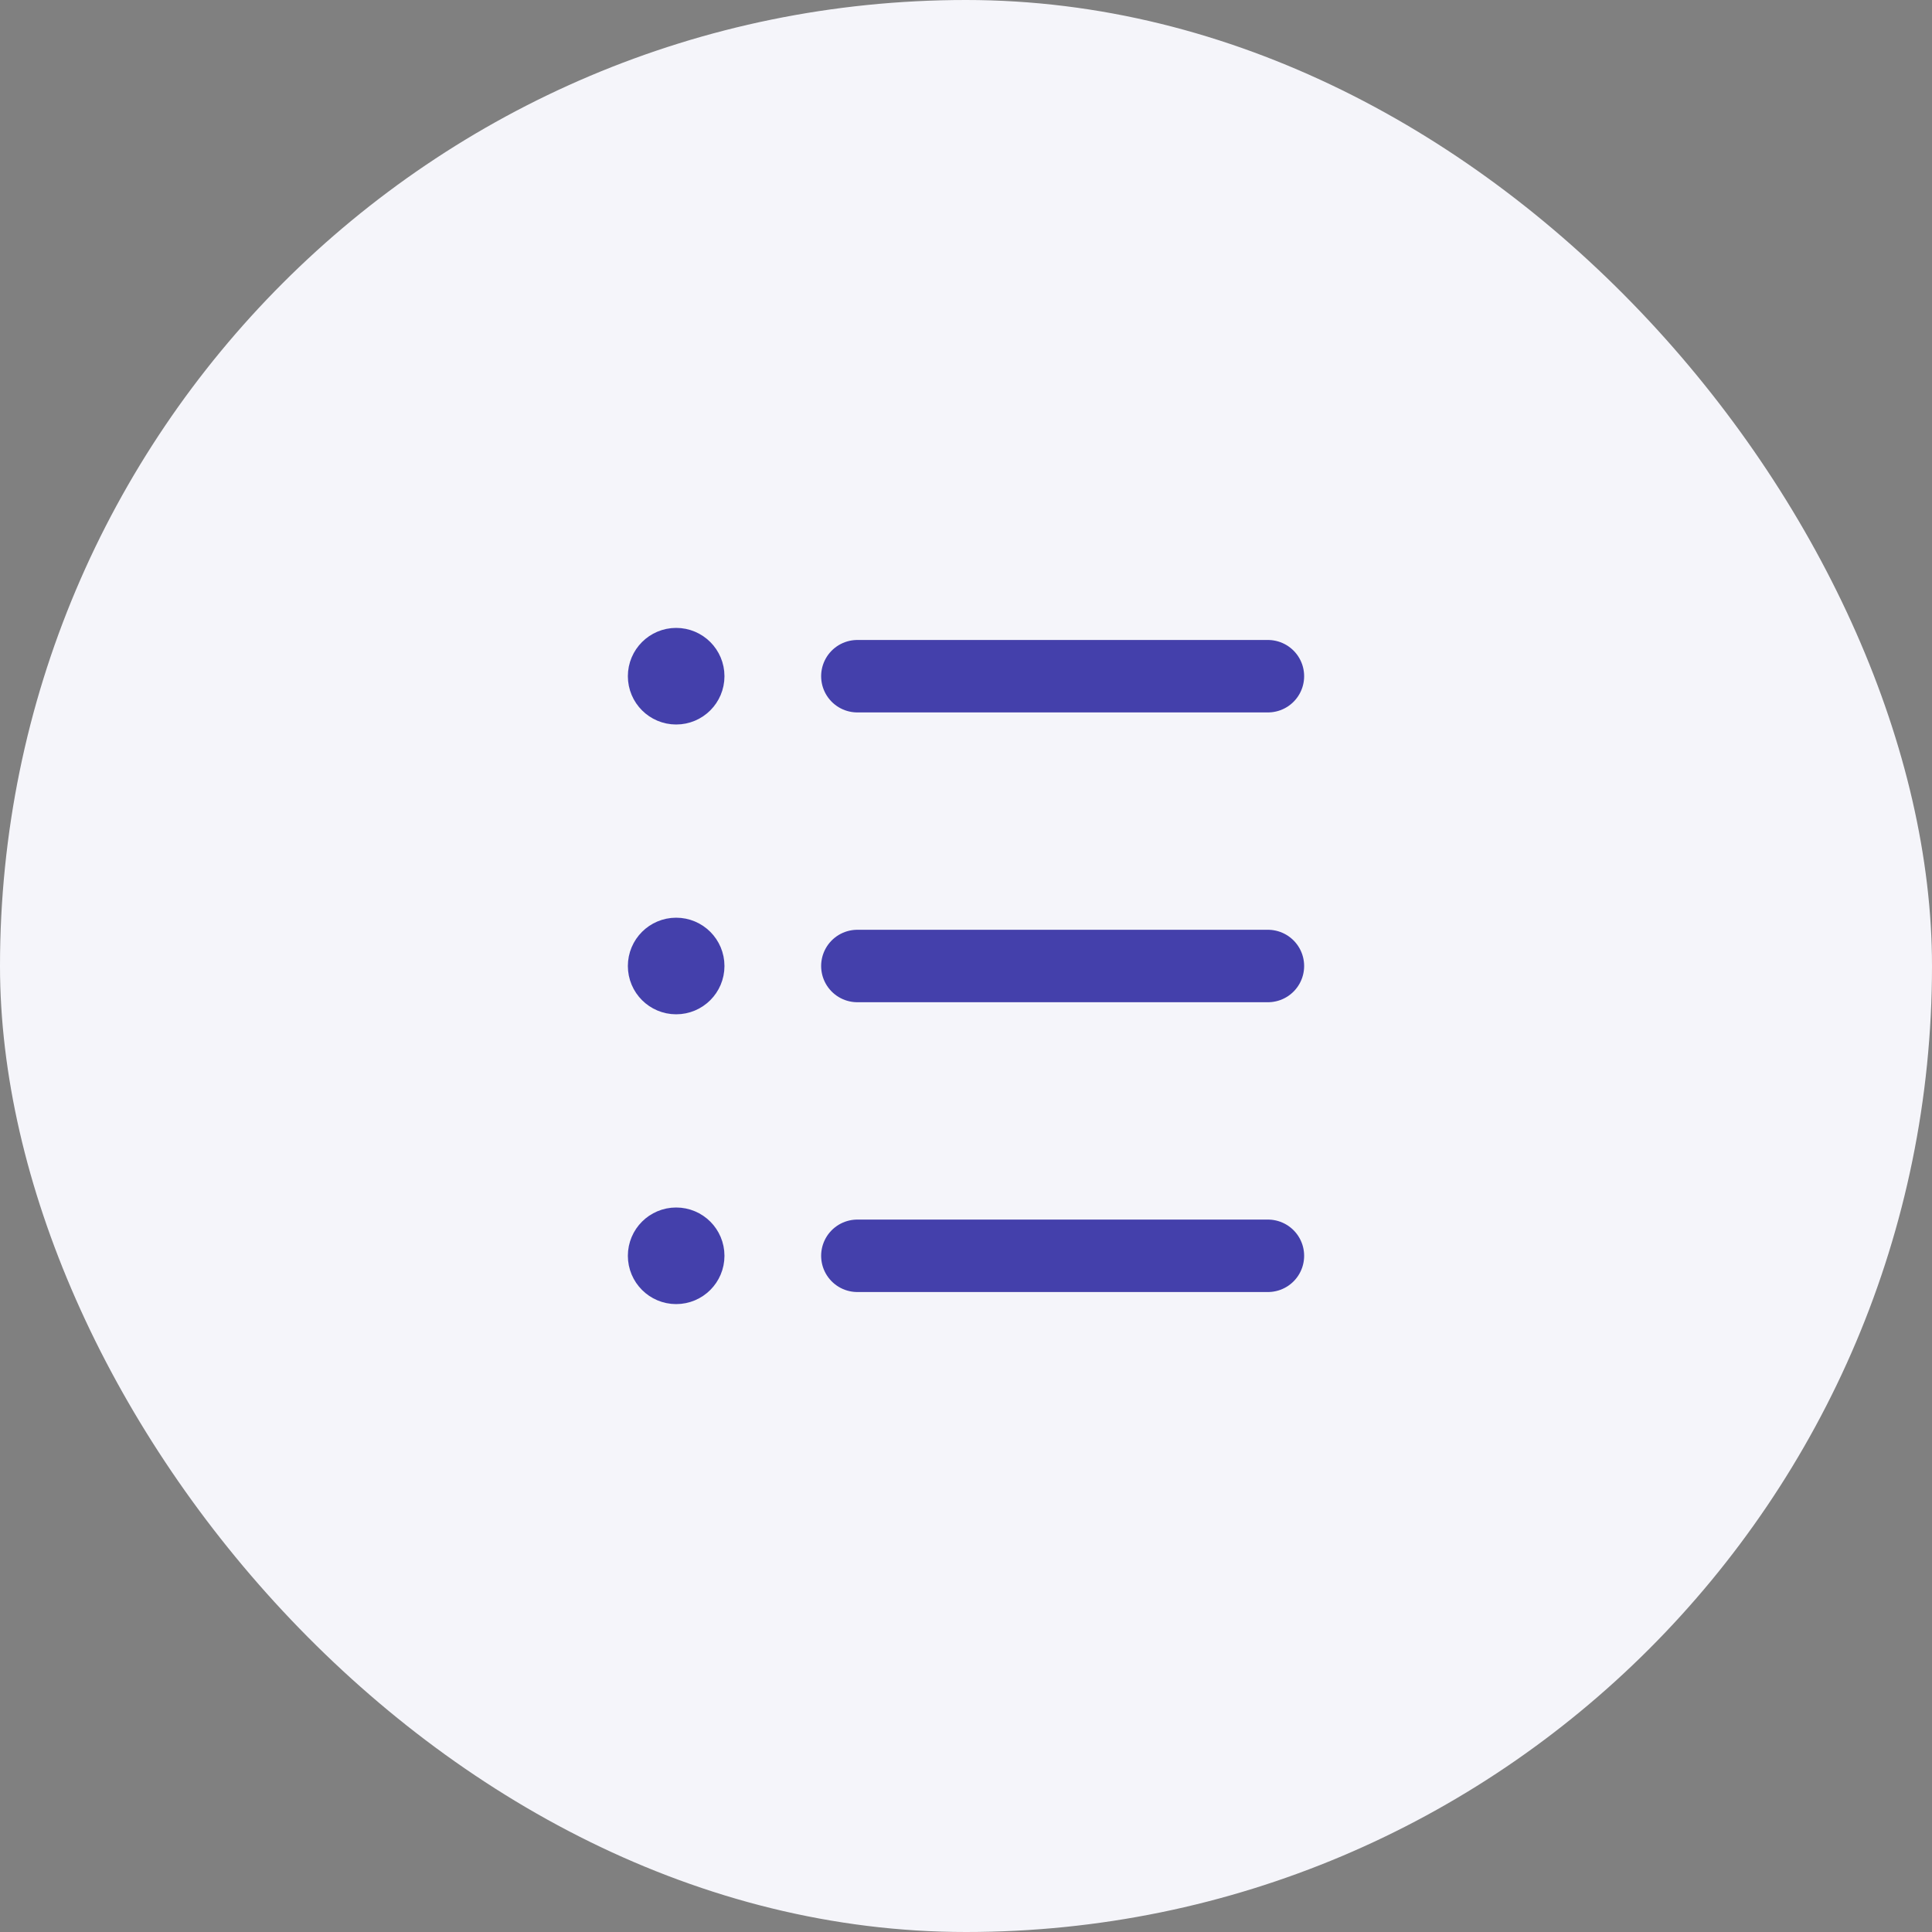 <?xml version="1.0" encoding="UTF-8"?>
<svg xmlns="http://www.w3.org/2000/svg" width="48" height="48" viewBox="0 0 48 48" fill="none">
  <rect x="0" y="0" width="48" height="48" fill="#808080" stroke="none"/>
  <g id="unordered-list">
    <rect width="48" height="48" rx="24" fill="#F5F5FA"></rect>
    <path id="Vector" d="M17.399 16.8C17.399 17.132 17.131 17.4 16.799 17.4C16.468 17.4 16.199 17.132 16.199 16.8C16.199 16.469 16.468 16.2 16.799 16.2C17.131 16.2 17.399 16.469 17.399 16.8Z" stroke="#4440AB" stroke-width="1.2" stroke-linecap="round" stroke-linejoin="round"></path>
    <path id="Vector_2" d="M17.399 24C17.399 24.332 17.131 24.6 16.799 24.6C16.468 24.6 16.199 24.332 16.199 24C16.199 23.669 16.468 23.4 16.799 23.4C17.131 23.4 17.399 23.669 17.399 24Z" stroke="#4440AB" stroke-width="1.2" stroke-linecap="round" stroke-linejoin="round"></path>
    <path id="Vector_3" d="M17.399 31.2C17.399 31.531 17.131 31.8 16.799 31.8C16.468 31.8 16.199 31.531 16.199 31.2C16.199 30.868 16.468 30.6 16.799 30.6C17.131 30.6 17.399 30.868 17.399 31.2Z" stroke="#4440AB" stroke-width="1.2" stroke-linecap="round" stroke-linejoin="round"></path>
    <path id="Vector_4" d="M21.301 16.8H31.501" stroke="#4440AB" stroke-width="1.8" stroke-linecap="round" stroke-linejoin="round"></path>
    <path id="Vector_5" d="M21.301 24H31.501" stroke="#4440AB" stroke-width="1.8" stroke-linecap="round" stroke-linejoin="round"></path>
    <path id="Vector_6" d="M21.301 31.2H31.501" stroke="#4440AB" stroke-width="1.8" stroke-linecap="round" stroke-linejoin="round"></path>
  </g>
</svg>
